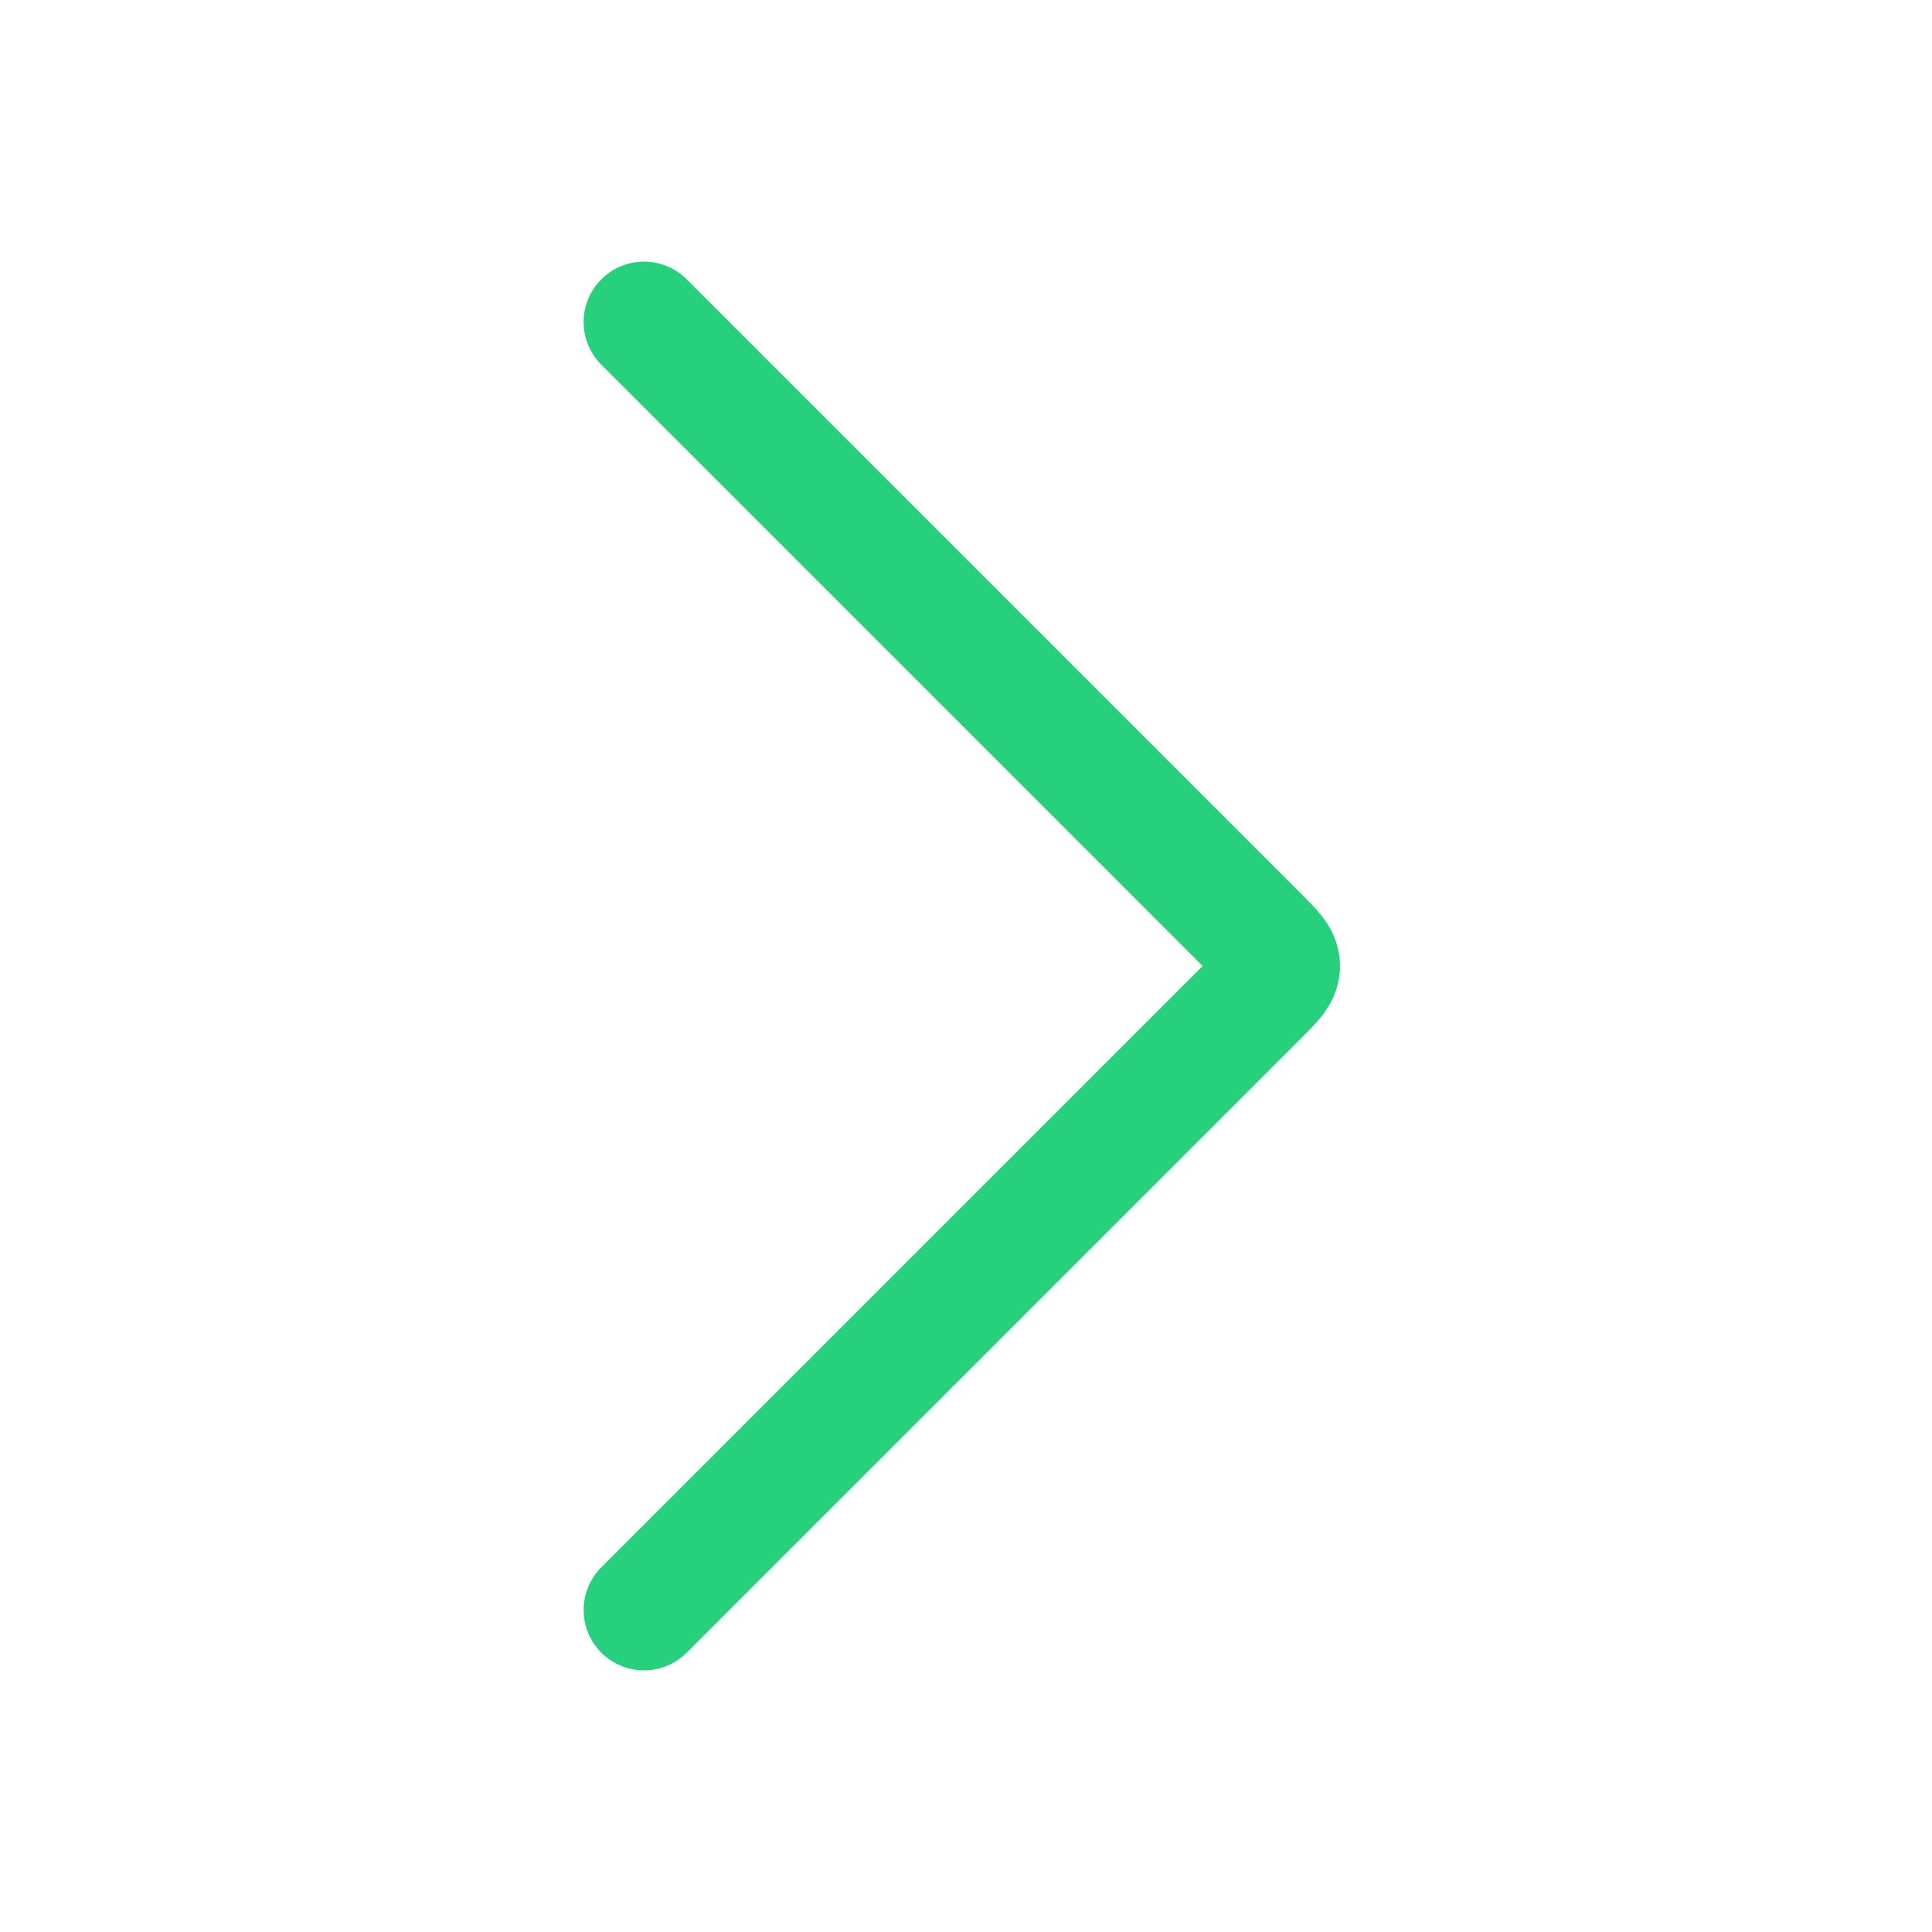 <svg width="48" height="48" viewBox="0 0 48 48" fill="none" xmlns="http://www.w3.org/2000/svg">
<path d="M16 40L31.293 24.707C31.626 24.374 31.793 24.207 31.793 24C31.793 23.793 31.626 23.626 31.293 23.293L16 8" stroke="#26D07C" stroke-width="3" stroke-linecap="round" stroke-linejoin="round"/>
</svg>
